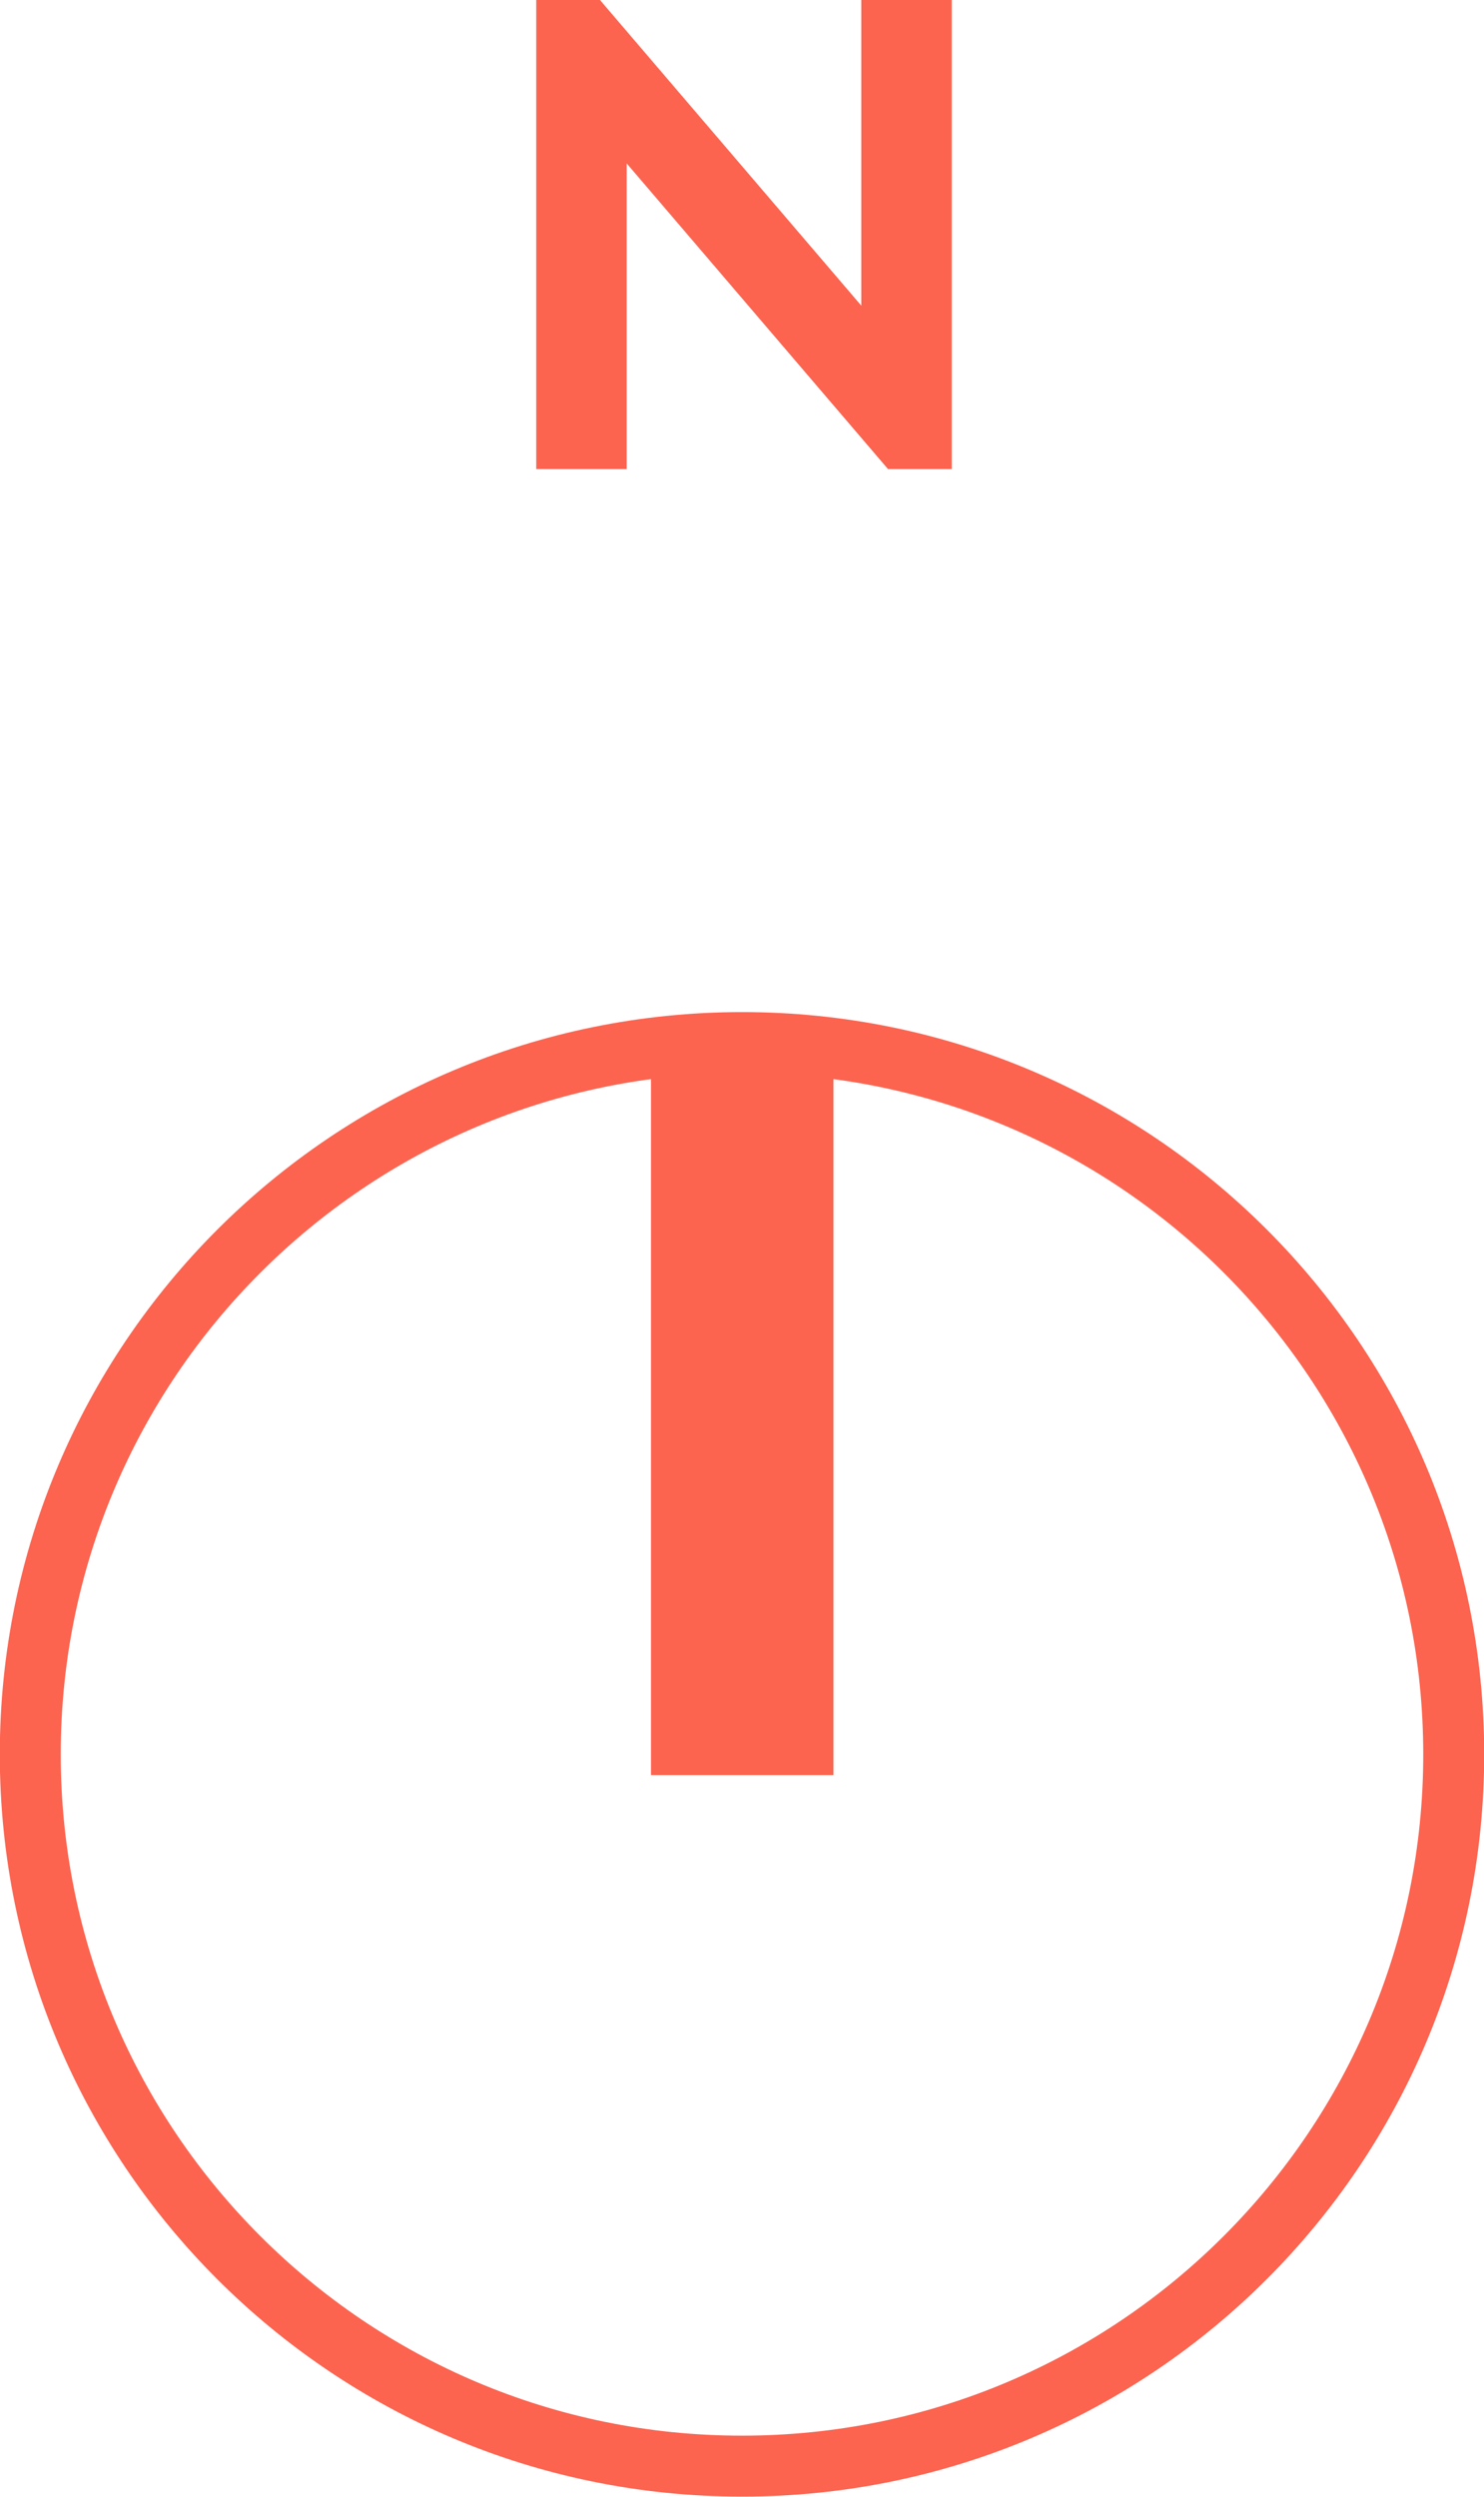 
<svg id="Layer_2" data-name="Layer 2" xmlns="http://www.w3.org/2000/svg" viewBox="0 0 37.25 62.65">
  <g id="Layer_1-2" data-name="Layer 1">
    <path d="M18.63,61.88c9.86,0,17.86-8,17.86-17.86s-8-17.86-17.86-17.86S.76,34.16,.76,44.02s8,17.86,17.86,17.86Z" style="fill: none; stroke: #fc6450; stroke-width: 1.53px;"/>
    <line x1="18.63" y1="44.54" x2="18.63" y2="25.91" style="fill: none; stroke: #fc6450; stroke-width: 4.58px;"/>
    <path d="M13.46,0h1.6l6.56,7.67V0h2.27V11.77h-1.6l-6.56-7.67v7.67h-2.27V0Z" style="fill: #fc6450;"/>
  </g>
</svg>